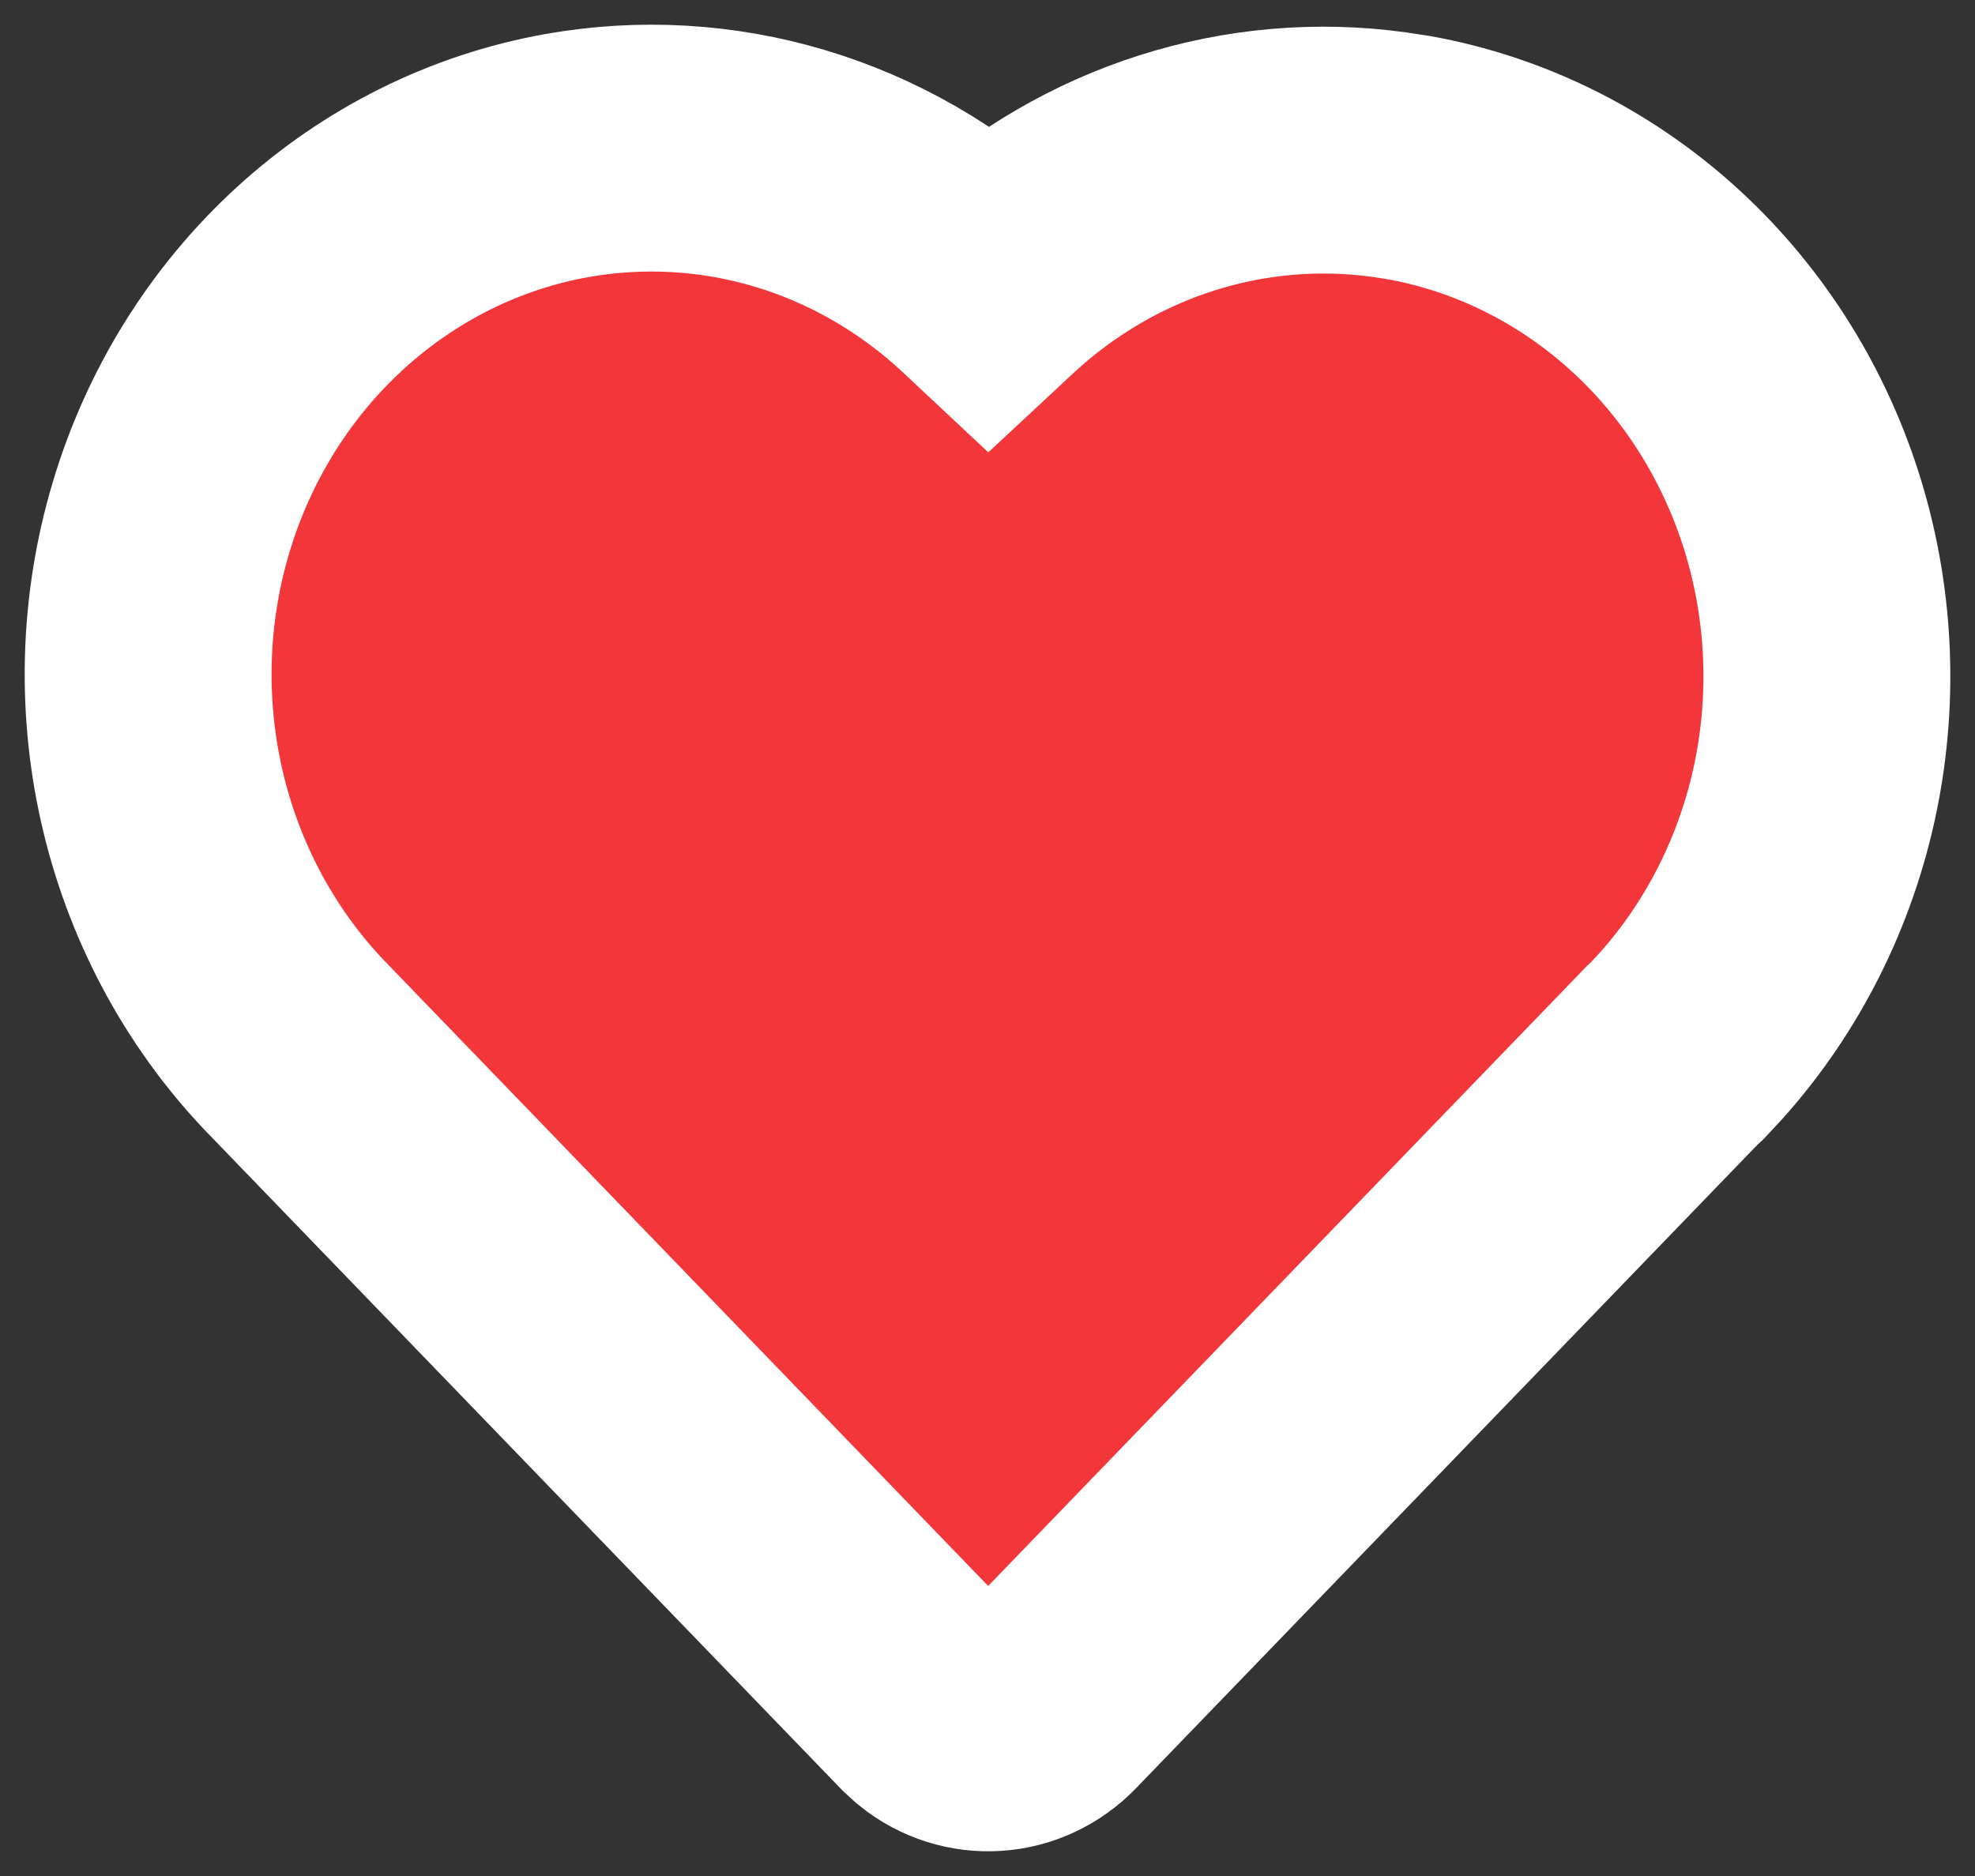 <svg xmlns="http://www.w3.org/2000/svg" width="40" height="38" viewBox="0 0 40 38" fill="none"><rect x="0" y="0" width="40" height="38" fill="#333333" stroke="none"/><path d="M11.482 3.151C12.986 2.884 14.528 2.972 15.995 3.41C17.462 3.848 18.817 4.625 19.958 5.683L20.021 5.742L20.079 5.688C21.168 4.689 22.449 3.943 23.836 3.502C25.223 3.061 26.684 2.934 28.121 3.13L28.539 3.194C30.351 3.521 32.045 4.355 33.441 5.606C34.837 6.857 35.883 8.48 36.469 10.302C37.054 12.124 37.158 14.078 36.769 15.957C36.379 17.836 35.511 19.57 34.255 20.975L33.95 21.303L33.868 21.376L21.209 34.486C20.917 34.788 20.53 34.97 20.119 34.996C19.709 35.023 19.303 34.894 18.978 34.632L18.818 34.486L6.086 21.3C4.737 19.928 3.777 18.192 3.314 16.285C2.851 14.378 2.901 12.374 3.46 10.495C4.018 8.616 5.064 6.935 6.48 5.639C7.896 4.343 9.627 3.482 11.482 3.151Z" fill="#F2363A" stroke="white" stroke-width="5"></path></svg>